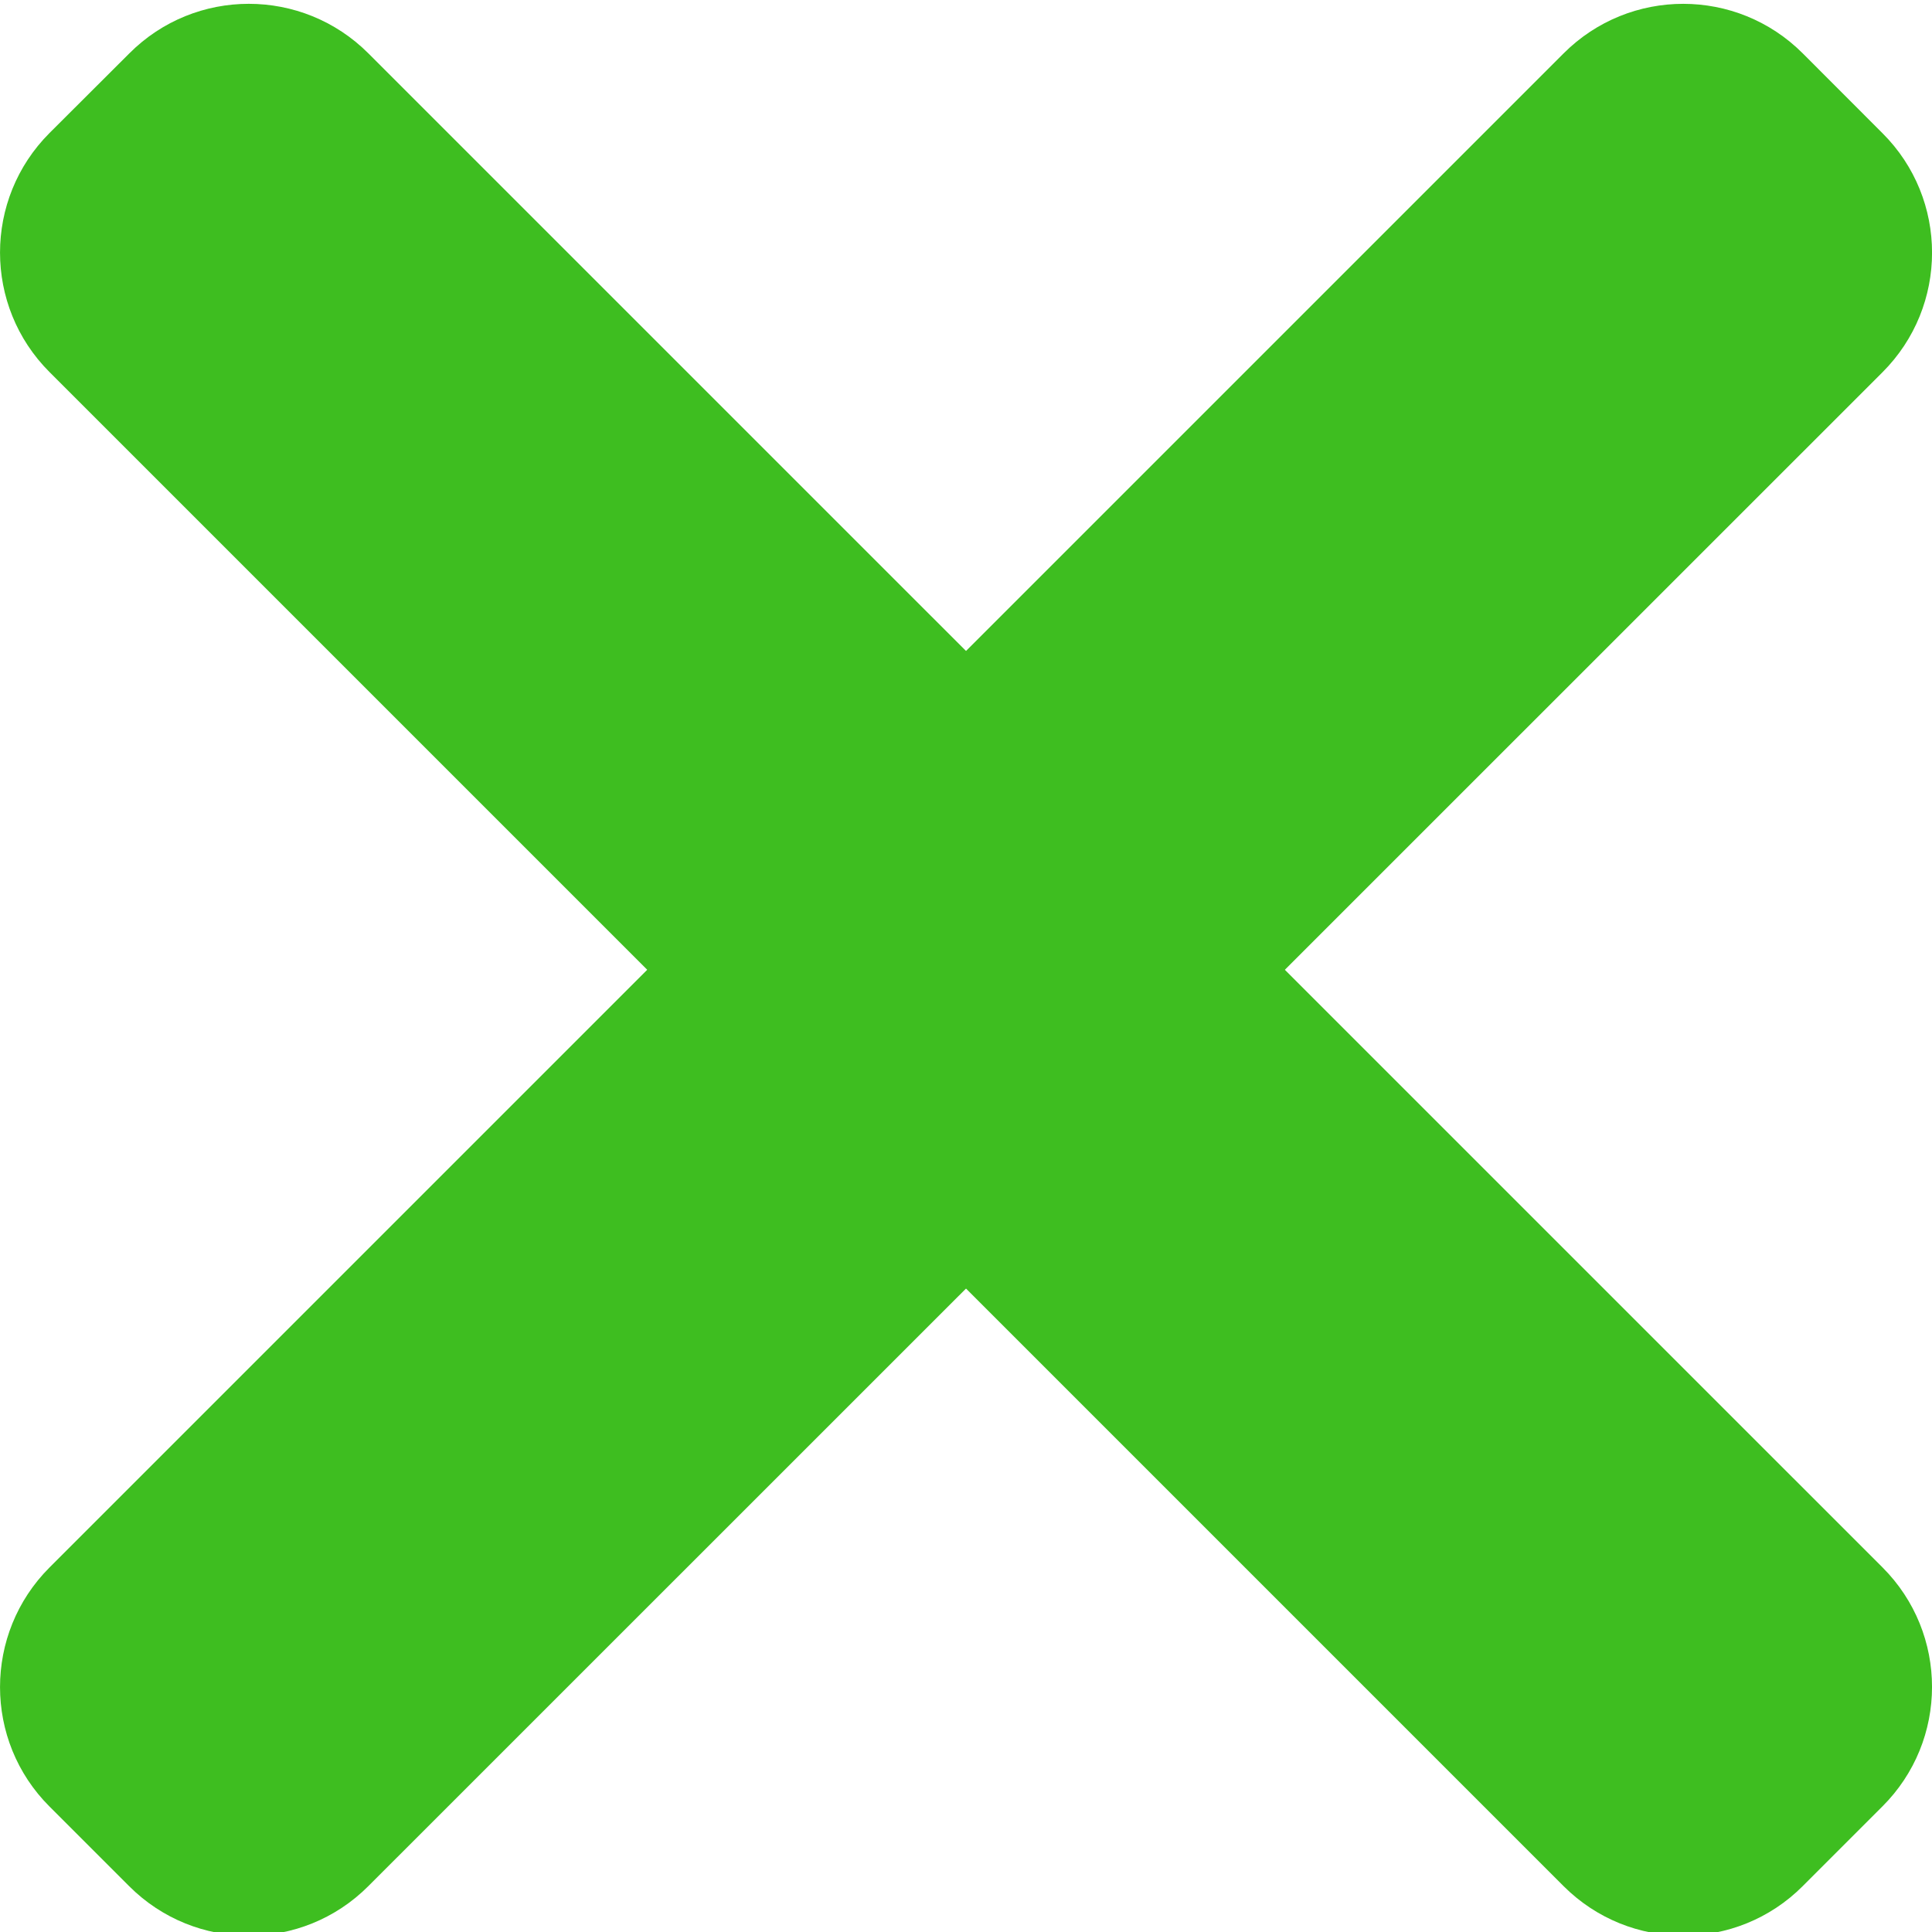 <?xml version="1.0" encoding="UTF-8"?> <svg xmlns="http://www.w3.org/2000/svg" width="21" height="21" viewBox="0 0 21 21" fill="none"> <g clip-path="url(#clip0_1014_2)"> <path d="M20.462 17.037L4.004 0.58C3.286 -0.138 2.122 -0.138 1.406 0.58L0.538 1.446C-0.179 2.164 -0.179 3.327 0.538 4.044L16.996 20.502C17.714 21.219 18.878 21.219 19.594 20.502L20.46 19.636C21.18 18.919 21.18 17.755 20.462 17.037V17.037Z" fill="#3EBE20"></path> <path d="M16.996 0.58L0.538 17.038C-0.179 17.756 -0.179 18.92 0.538 19.636L1.404 20.502C2.122 21.22 3.286 21.22 4.003 20.502L20.462 4.046C21.18 3.328 21.18 2.164 20.462 1.448L19.596 0.581C18.878 -0.138 17.714 -0.138 16.996 0.58V0.58Z" fill="#3EBE20"></path> </g> <defs> <clipPath id="clip0_1014_2"> <rect width="21" height="21" fill="white"></rect> </clipPath> </defs> </svg> 